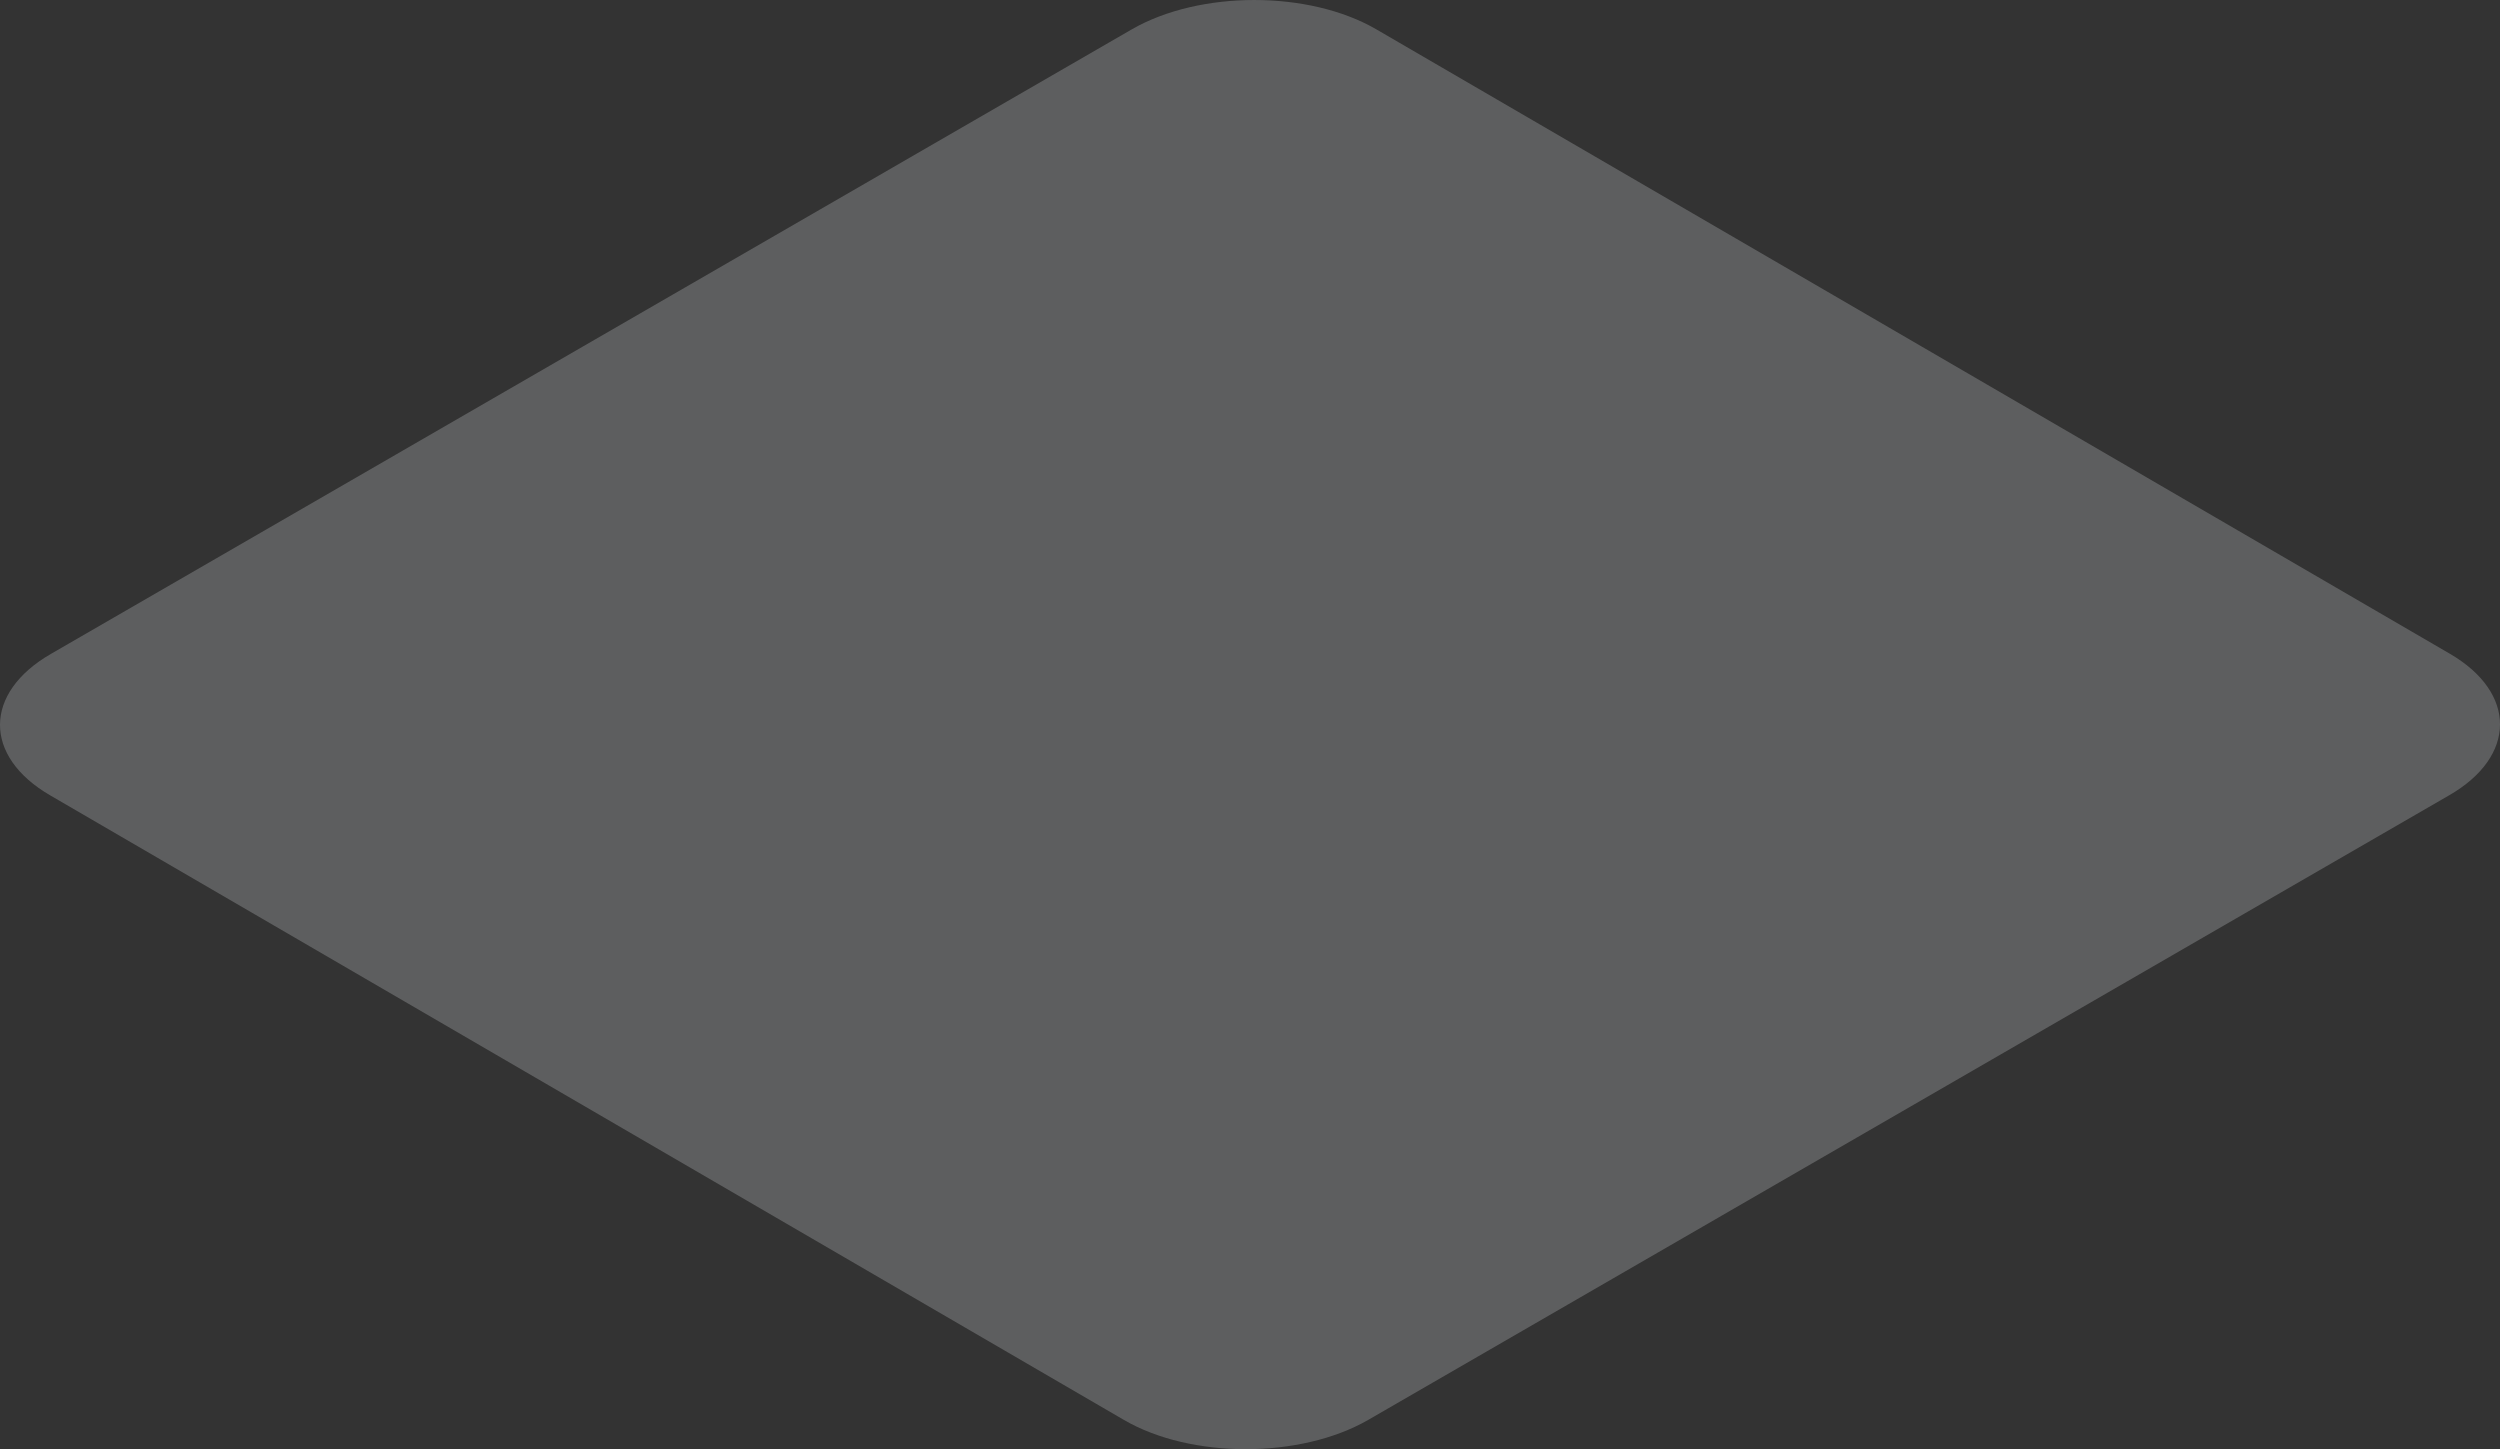 <?xml version="1.0" encoding="utf-8"?>
<svg xmlns="http://www.w3.org/2000/svg" fill="none" height="100%" overflow="visible" preserveAspectRatio="none" style="display: block;" viewBox="0 0 43.659 25.308" width="100%">
<rect x="0" y="0" width="43.659" height="25.308" fill="#333333" stroke="none"/>
<path d="M19.768 0.511C20.953 -0.17 22.859 -0.17 24.033 0.511L42.785 11.418C43.953 12.099 43.953 13.209 42.769 13.89L23.893 24.797C22.709 25.478 20.797 25.478 19.628 24.797L0.877 13.89C-0.297 13.209 -0.292 12.099 0.892 11.418L19.768 0.511Z" fill="#EEF0F5" id="Vector" opacity="0.23"/>
</svg>